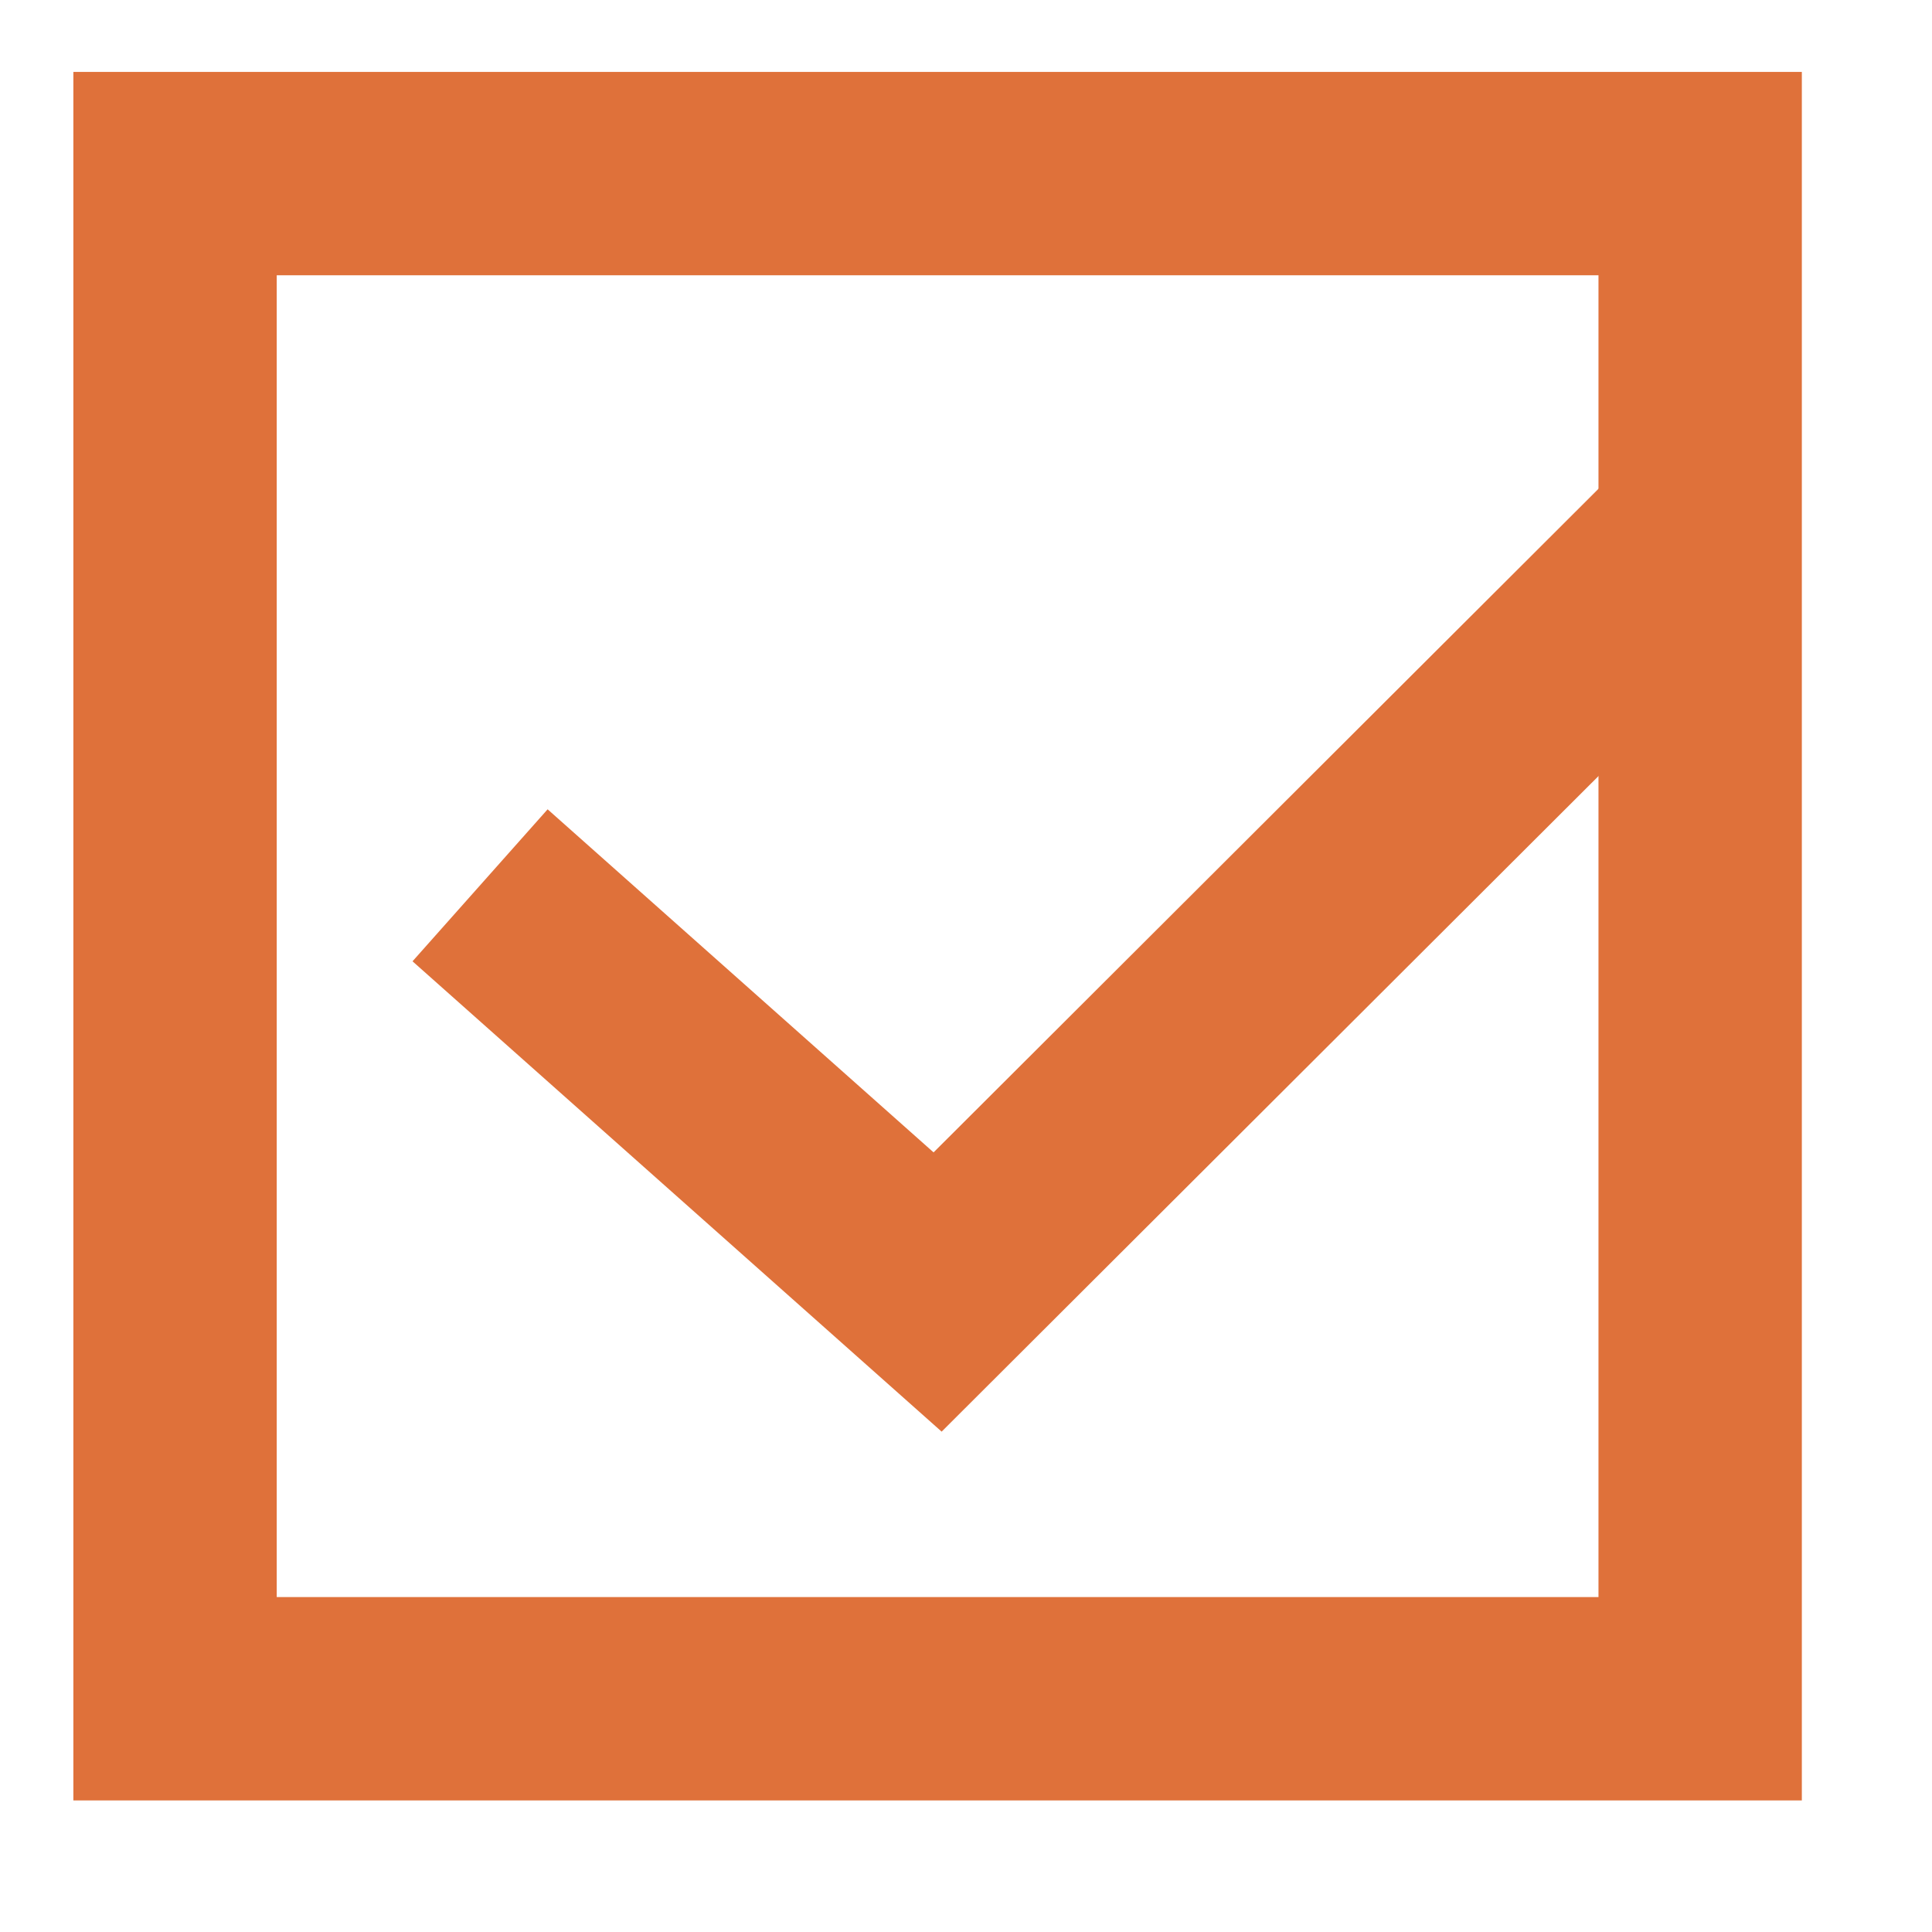 <?xml version="1.0" encoding="UTF-8" standalone="no"?> <svg xmlns="http://www.w3.org/2000/svg" xmlns:xlink="http://www.w3.org/1999/xlink" xmlns:serif="http://www.serif.com/" width="100%" height="100%" viewBox="0 0 38 38" xml:space="preserve" style="fill-rule:evenodd;clip-rule:evenodd;stroke-miterlimit:1.5;"> <g transform="matrix(1,0,0,1,1133.61,-2576.39)"> <g transform="matrix(0.9,0,0,0.575,-1270,2350)"> <g> <g transform="matrix(1.111,0,0,1.739,-1744.44,-4086.96)"> <rect x="1710" y="2580" width="30" height="30" style="fill:none;stroke:rgb(223,113,58);stroke-width:4px;"></rect> </g> <g transform="matrix(1.111,0,0,1.739,-1744.44,-4088.7)"> <path d="M1716,2595L1725,2603L1740,2588.03" style="fill:none;stroke:rgb(223,113,58);stroke-width:4px;"></path> </g> </g> </g> </g> </svg> 